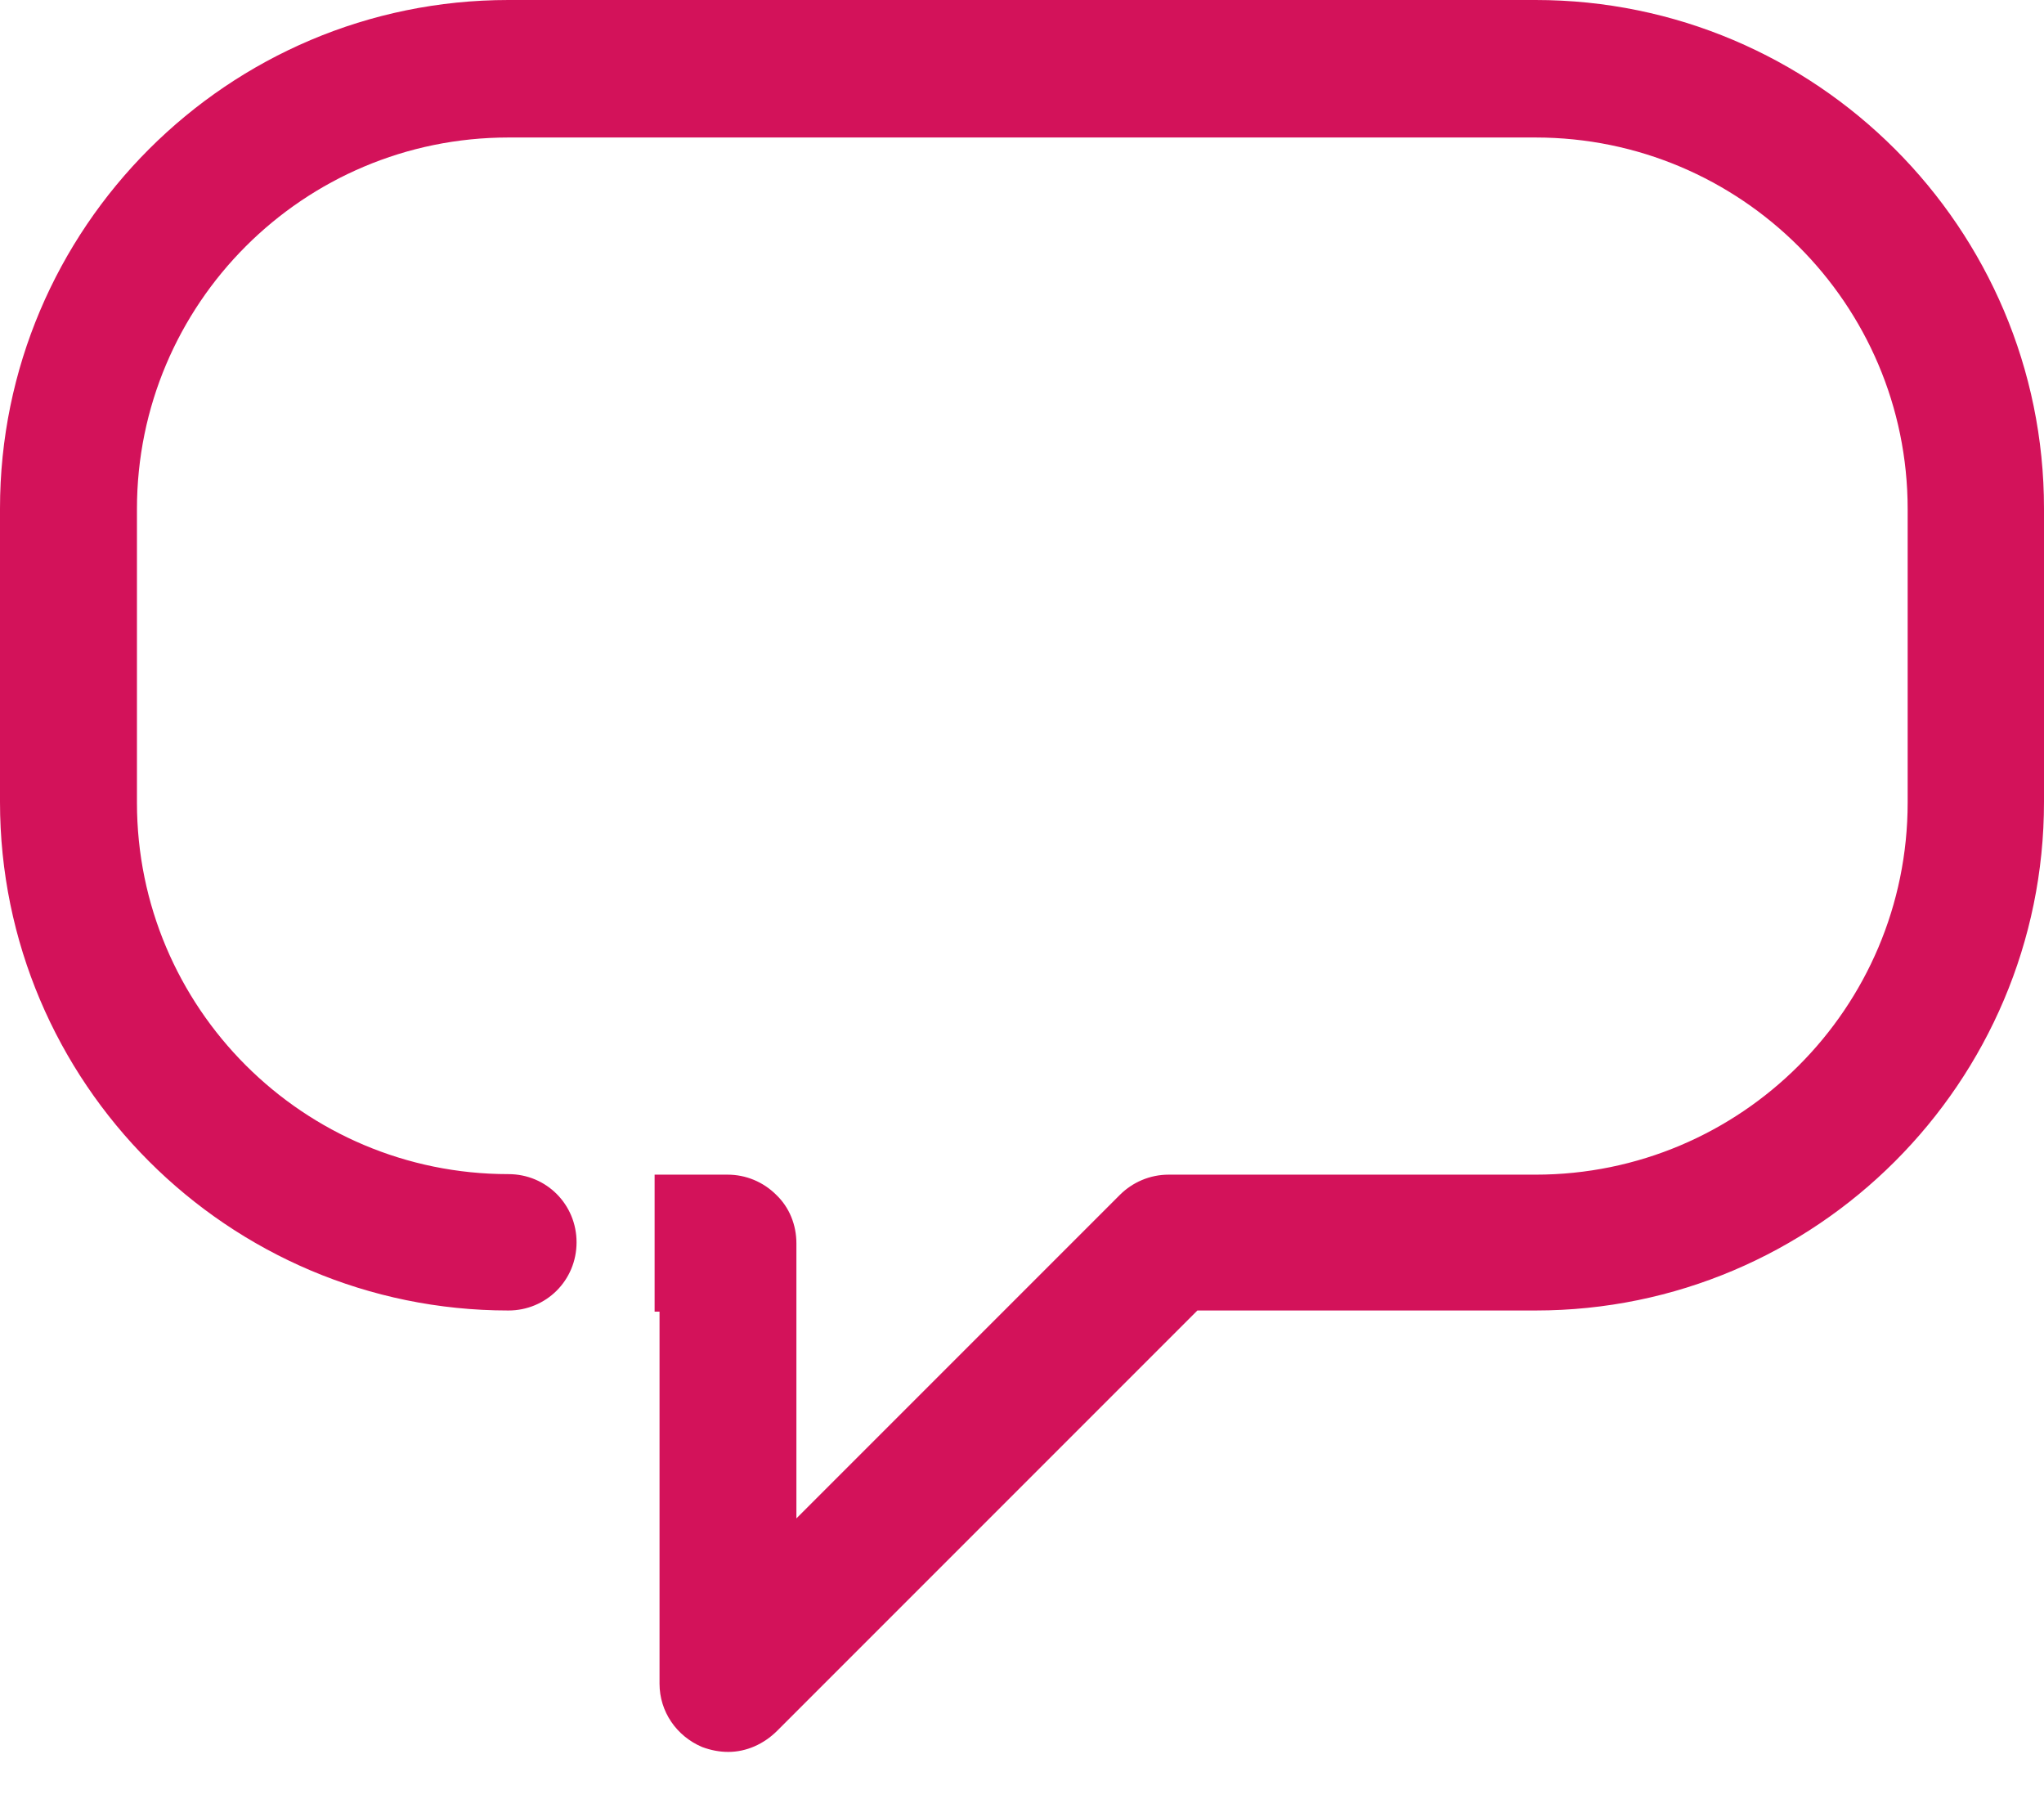 <svg width="27" height="24" viewBox="0 0 27 24" fill="none" xmlns="http://www.w3.org/2000/svg">
<path d="M9.62 23.138C9.504 23.138 9.389 23.116 9.274 23.073C8.935 22.929 8.712 22.605 8.712 22.237V17.323H8.647V15.514H9.612C9.85 15.514 10.081 15.608 10.254 15.781C10.427 15.946 10.52 16.177 10.52 16.422V20.054L14.793 15.781C14.959 15.615 15.19 15.514 15.435 15.514H20.284C22.994 15.514 25.199 13.316 25.199 10.6V6.723C25.199 4.014 22.994 1.816 20.284 1.816H6.716C4.006 1.816 1.809 4.014 1.809 6.723V10.6C1.809 13.309 4.006 15.507 6.716 15.507C7.22 15.507 7.616 15.91 7.616 16.407C7.616 16.912 7.213 17.308 6.716 17.308C3.012 17.308 0 14.296 0 10.592V6.716C0 3.012 3.012 9.53674e-07 6.716 9.53674e-07H20.284C23.988 9.53674e-07 27 3.012 27 6.716V10.592C27 14.296 23.988 17.308 20.284 17.308H15.817L10.268 22.857C10.088 23.037 9.857 23.138 9.62 23.138Z" fill="#D3125A"/>
</svg>
